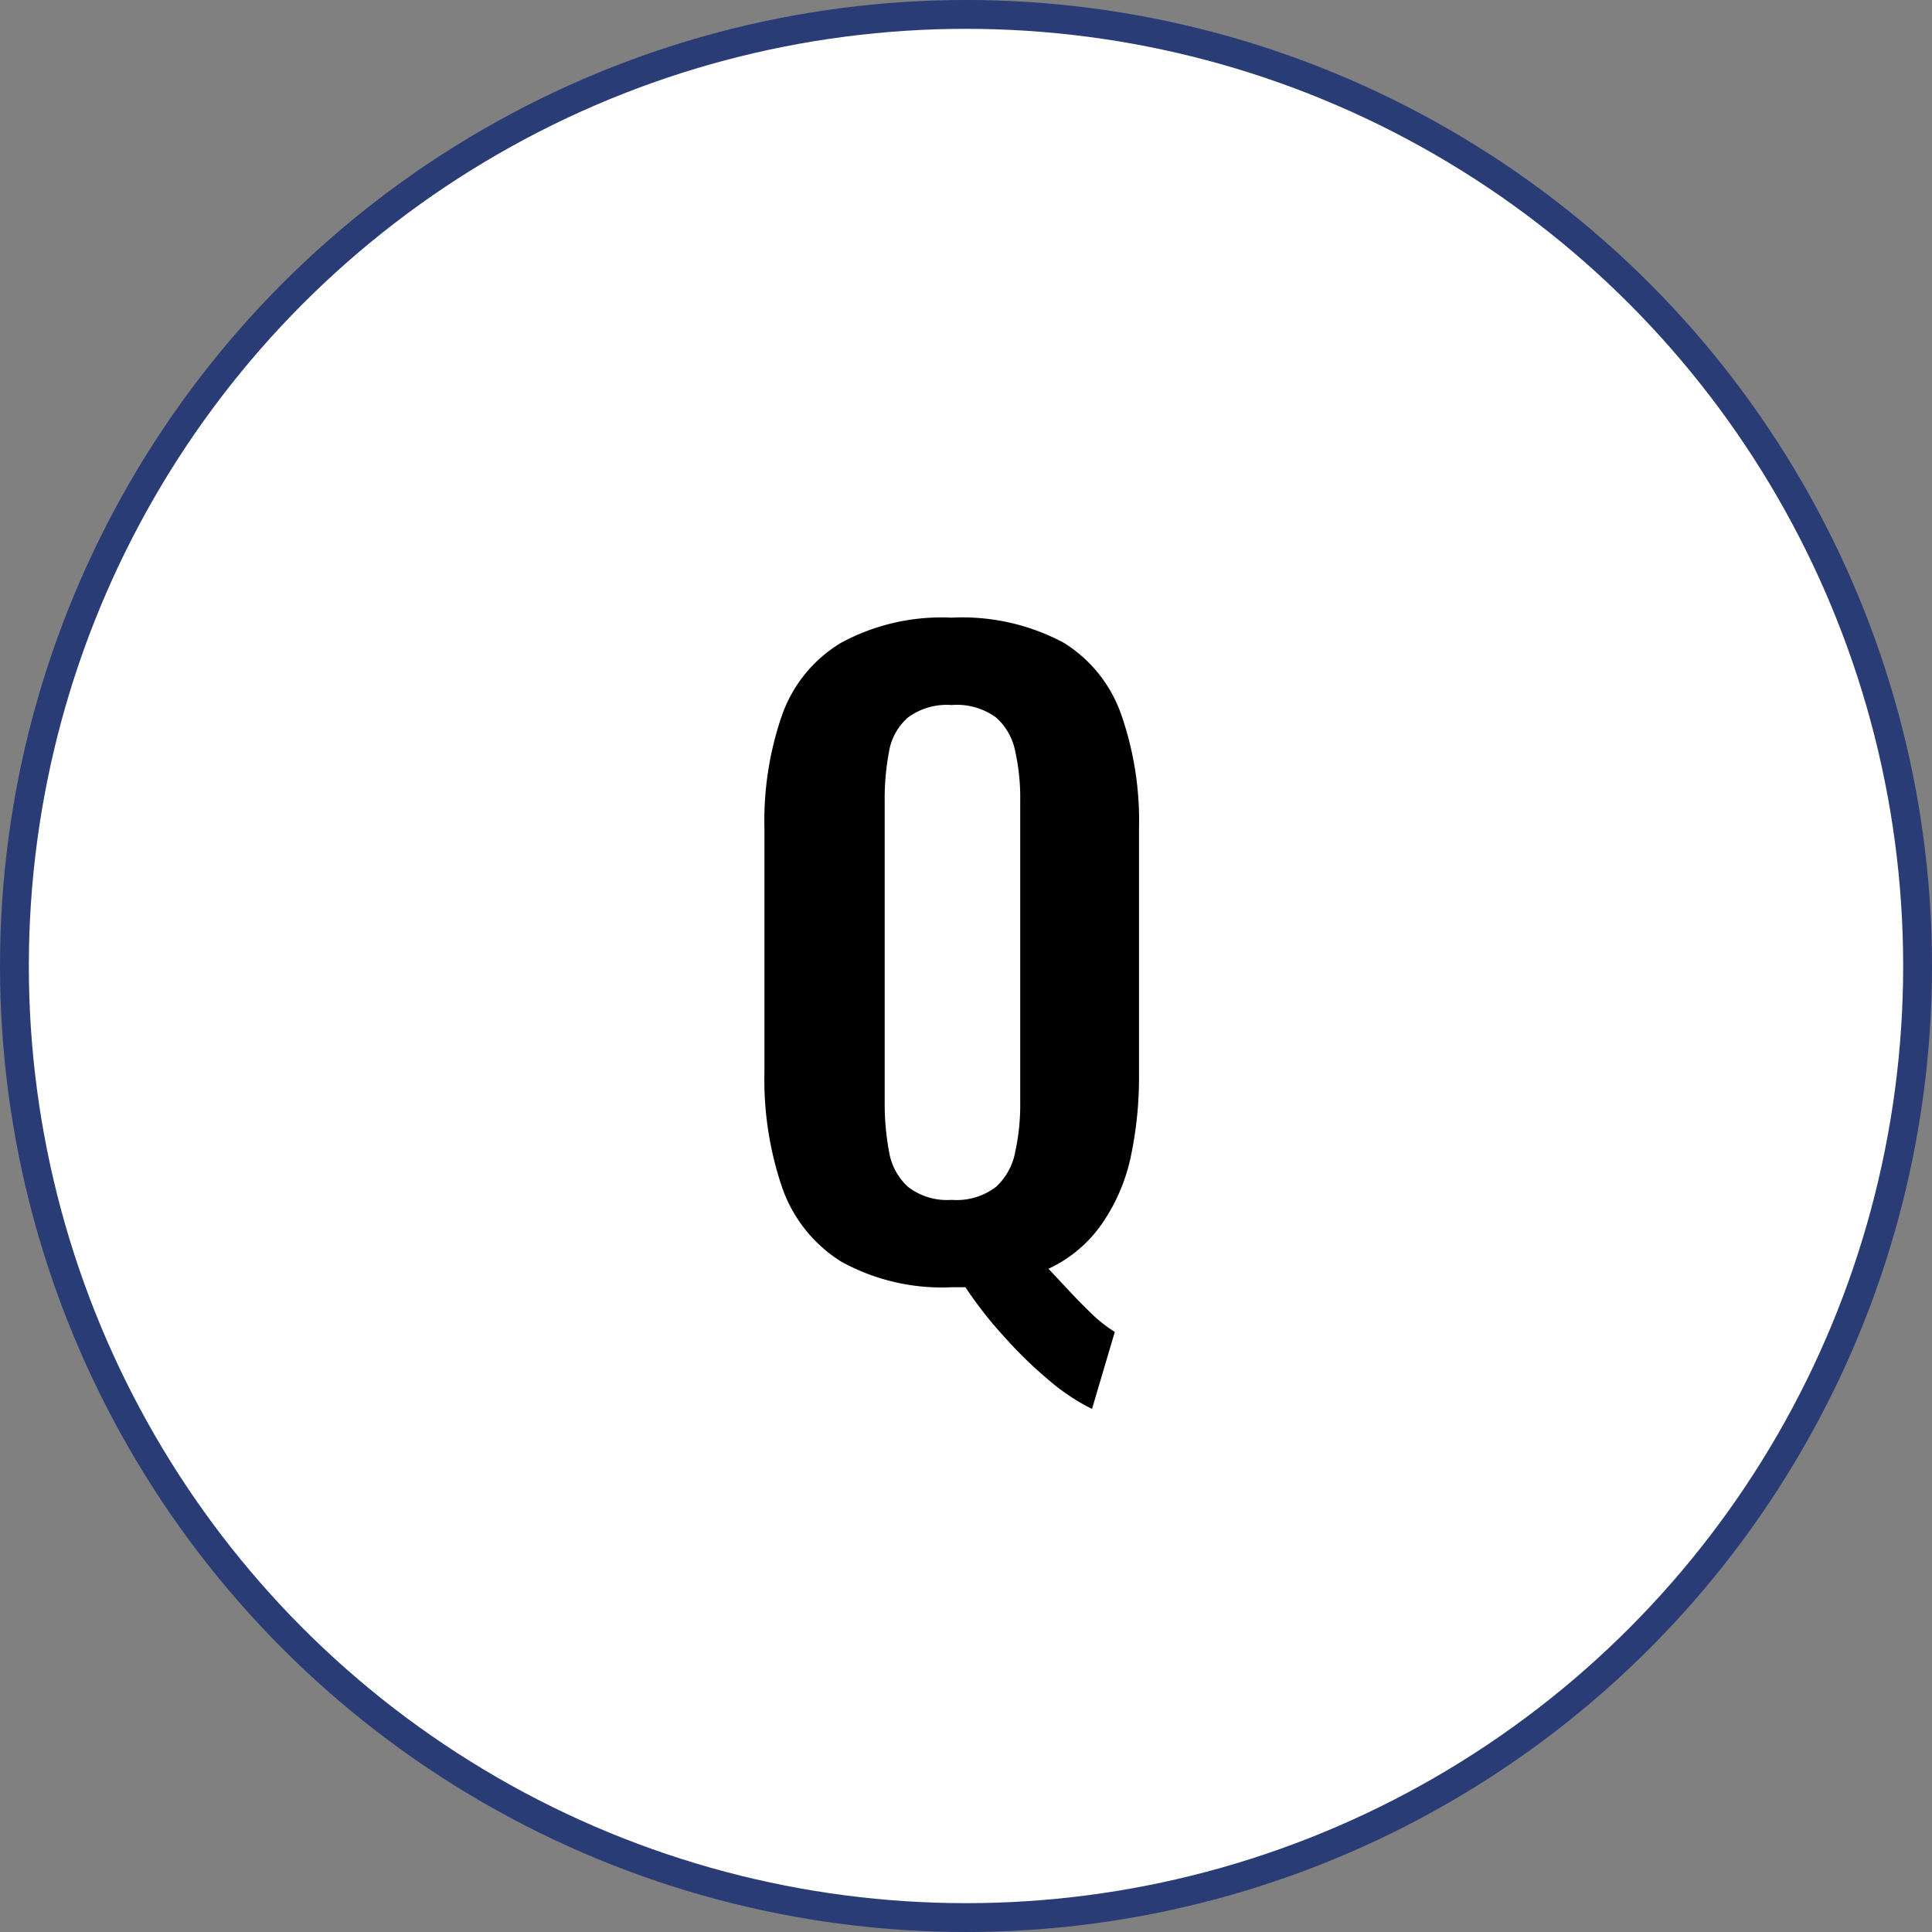 <svg xmlns="http://www.w3.org/2000/svg" viewBox="0 0 67 67"><rect x="0" y="0" width="67" height="67" fill="#808080" stroke="none"/><defs><style>.cls-1{fill:#fff;stroke:#2a3c76;stroke-miterlimit:10;}</style></defs><g id="レイヤー_2" data-name="レイヤー 2"><circle class="cls-1" cx="33.5" cy="33.5" r="33"/><path d="M37.87,48.86a7.17,7.17,0,0,1-1.5-1,14.78,14.78,0,0,1-1.56-1.52,13.87,13.87,0,0,1-1.33-1.7l-.24,0H33a7.21,7.21,0,0,1-3.83-.89,4.94,4.94,0,0,1-2.05-2.58,11.6,11.6,0,0,1-.61-4V28.73a11.19,11.19,0,0,1,.61-3.93,4.78,4.78,0,0,1,2.05-2.51A7.31,7.31,0,0,1,33,21.42a7.45,7.45,0,0,1,3.89.87,4.78,4.78,0,0,1,2,2.51,11.19,11.19,0,0,1,.61,3.93v8.51a13.29,13.29,0,0,1-.3,2.94,6.42,6.42,0,0,1-1,2.28A4.63,4.63,0,0,1,36.36,44l.76.81c.26.28.52.54.78.79a4.75,4.75,0,0,0,.76.59ZM33,41.61a2.25,2.25,0,0,0,1.54-.45,2.18,2.18,0,0,0,.67-1.23,7.63,7.63,0,0,0,.17-1.71V27.78a7.39,7.39,0,0,0-.17-1.71,2.1,2.1,0,0,0-.67-1.19A2.3,2.3,0,0,0,33,24.45a2.27,2.27,0,0,0-1.51.43,2,2,0,0,0-.66,1.19,8.77,8.77,0,0,0-.15,1.71V38.22a9.07,9.07,0,0,0,.15,1.71,2.11,2.11,0,0,0,.66,1.23A2.21,2.21,0,0,0,33,41.61Z"/></g></svg>